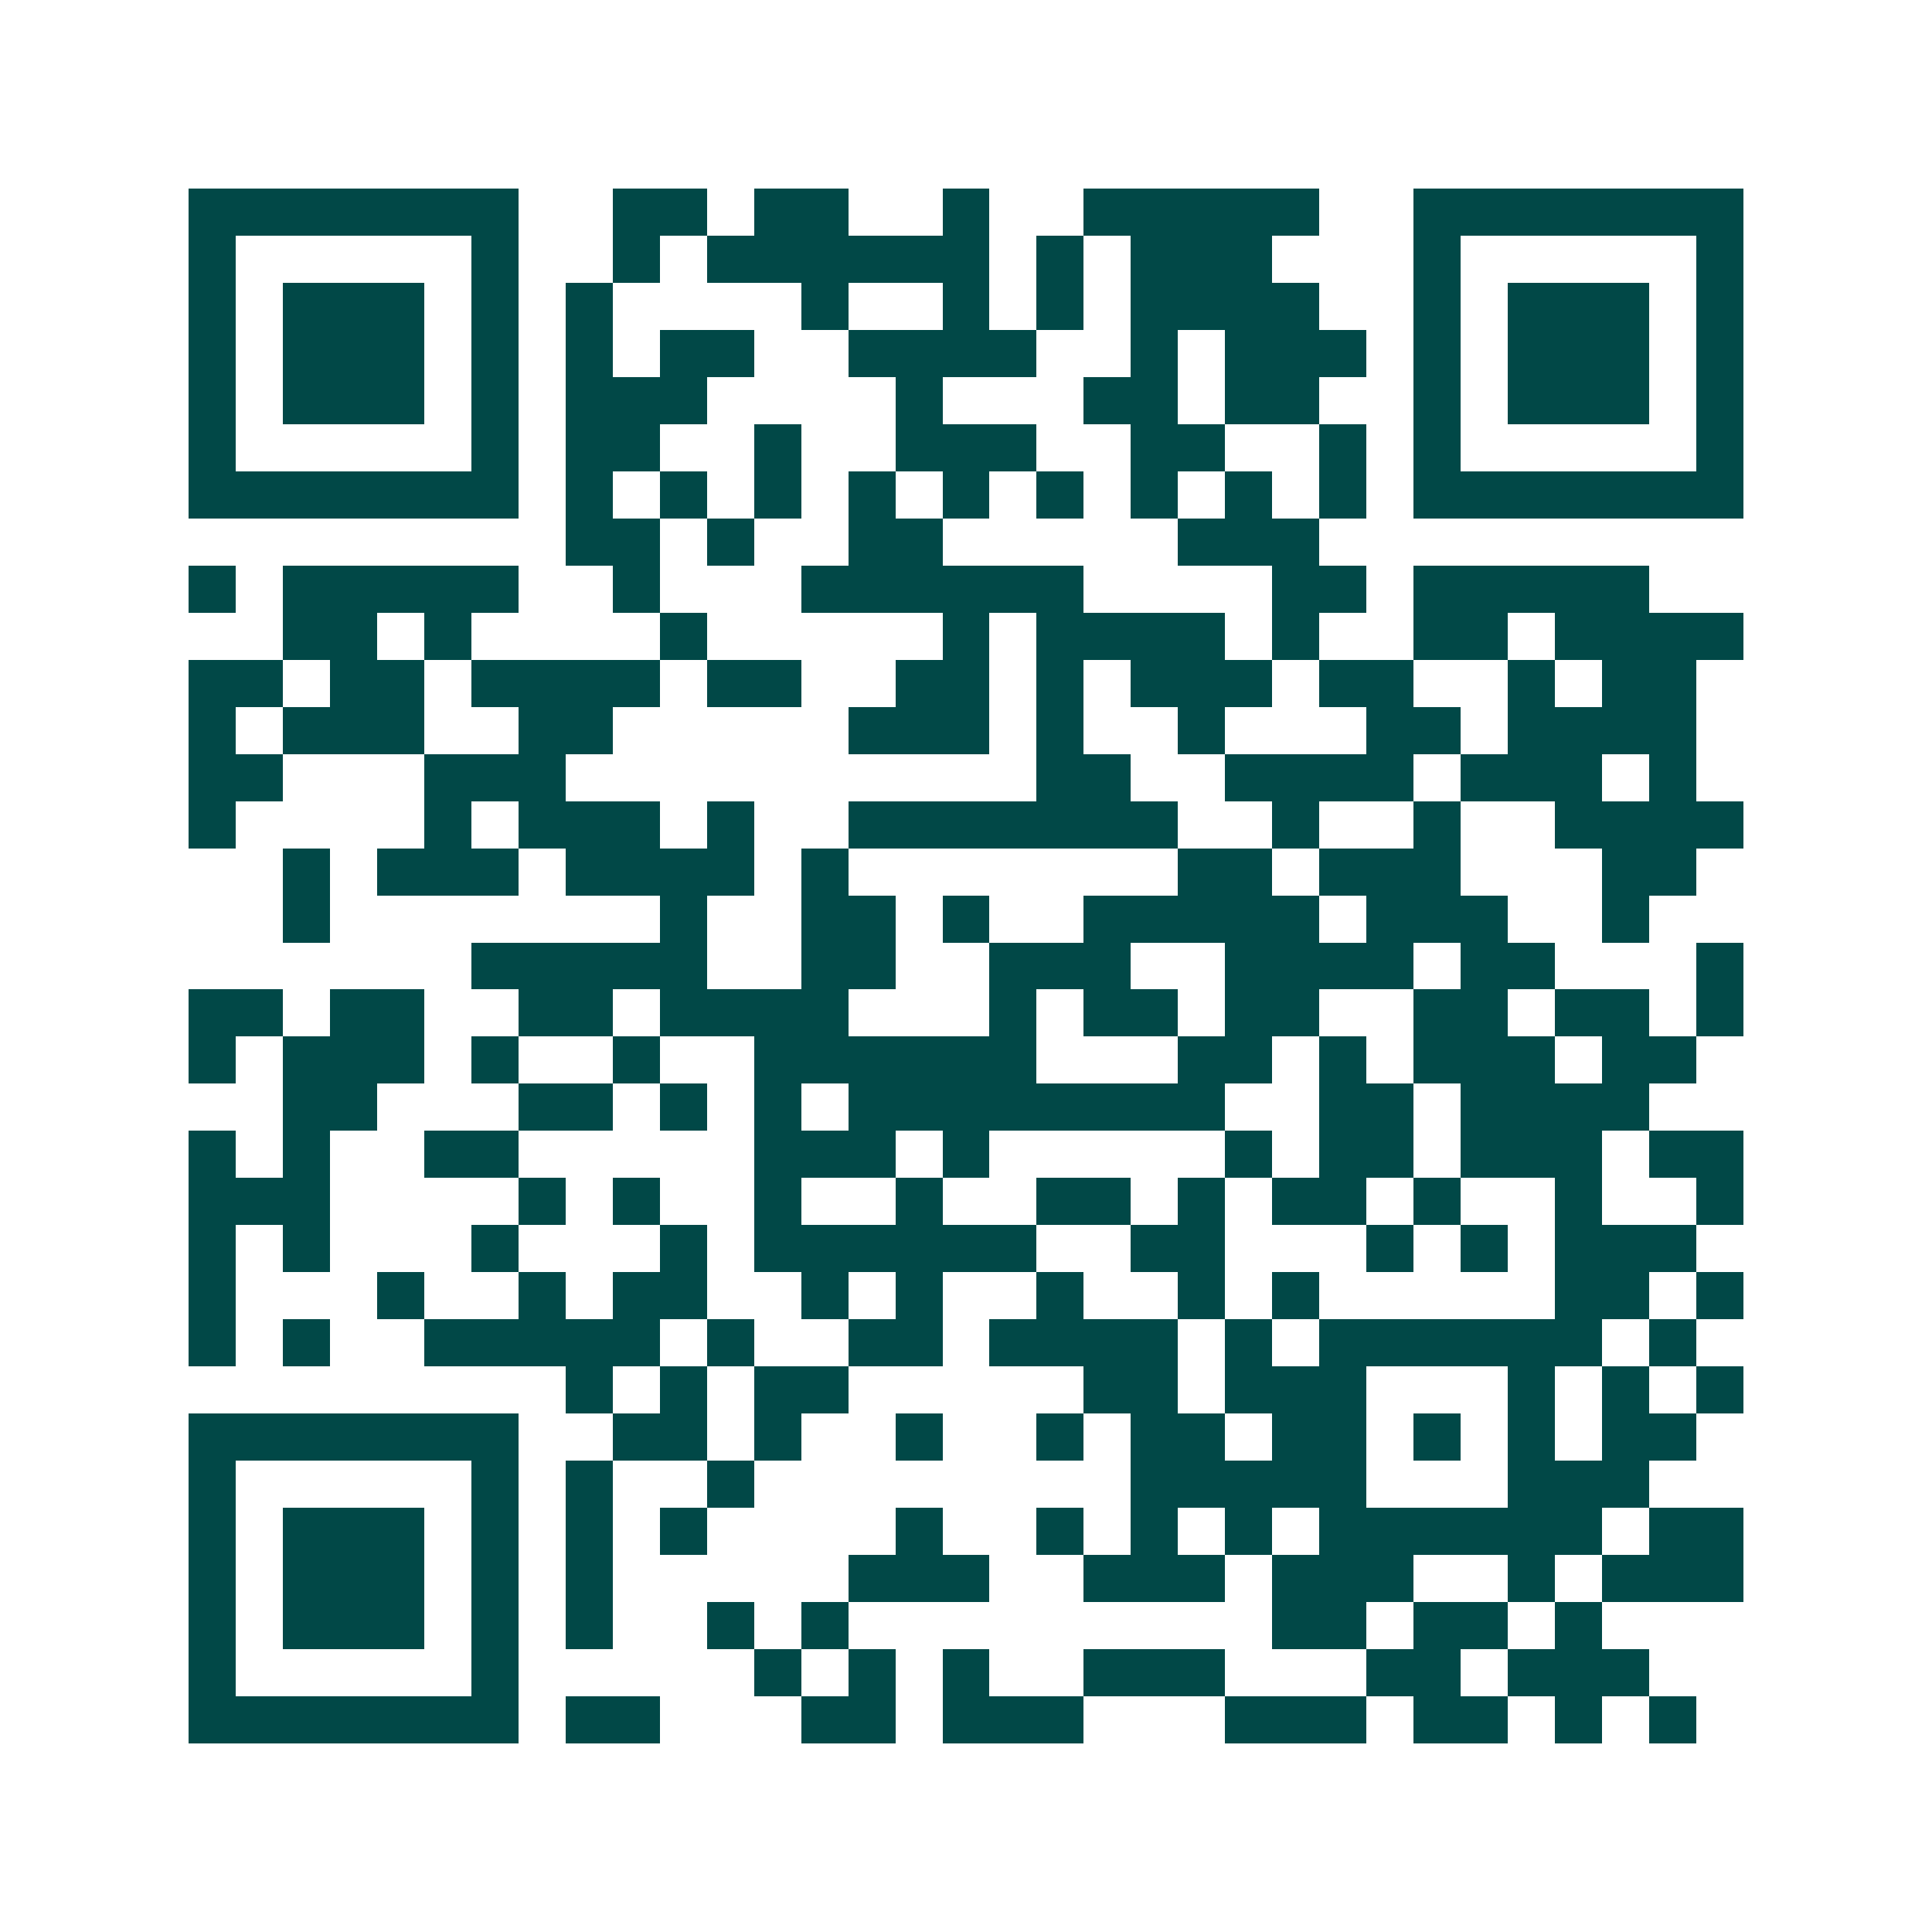 <svg xmlns="http://www.w3.org/2000/svg" width="200" height="200" viewBox="0 0 41 41" shape-rendering="crispEdges"><path fill="#ffffff" d="M0 0h41v41H0z"/><path stroke="#014847" d="M4 4.5h7m2 0h2m1 0h2m2 0h1m2 0h5m2 0h7M4 5.5h1m5 0h1m2 0h1m1 0h6m1 0h1m1 0h3m3 0h1m5 0h1M4 6.5h1m1 0h3m1 0h1m1 0h1m4 0h1m2 0h1m1 0h1m1 0h4m2 0h1m1 0h3m1 0h1M4 7.5h1m1 0h3m1 0h1m1 0h1m1 0h2m2 0h4m2 0h1m1 0h3m1 0h1m1 0h3m1 0h1M4 8.5h1m1 0h3m1 0h1m1 0h3m4 0h1m3 0h2m1 0h2m2 0h1m1 0h3m1 0h1M4 9.5h1m5 0h1m1 0h2m2 0h1m2 0h3m2 0h2m2 0h1m1 0h1m5 0h1M4 10.5h7m1 0h1m1 0h1m1 0h1m1 0h1m1 0h1m1 0h1m1 0h1m1 0h1m1 0h1m1 0h7M12 11.5h2m1 0h1m2 0h2m5 0h3M4 12.5h1m1 0h5m2 0h1m3 0h6m4 0h2m1 0h5M6 13.5h2m1 0h1m4 0h1m5 0h1m1 0h4m1 0h1m2 0h2m1 0h4M4 14.5h2m1 0h2m1 0h4m1 0h2m2 0h2m1 0h1m1 0h3m1 0h2m2 0h1m1 0h2M4 15.5h1m1 0h3m2 0h2m5 0h3m1 0h1m2 0h1m3 0h2m1 0h4M4 16.5h2m3 0h3m10 0h2m2 0h4m1 0h3m1 0h1M4 17.5h1m4 0h1m1 0h3m1 0h1m2 0h7m2 0h1m2 0h1m2 0h4M6 18.5h1m1 0h3m1 0h4m1 0h1m7 0h2m1 0h3m3 0h2M6 19.5h1m7 0h1m2 0h2m1 0h1m2 0h5m1 0h3m2 0h1M10 20.5h5m2 0h2m2 0h3m2 0h4m1 0h2m3 0h1M4 21.5h2m1 0h2m2 0h2m1 0h4m3 0h1m1 0h2m1 0h2m2 0h2m1 0h2m1 0h1M4 22.5h1m1 0h3m1 0h1m2 0h1m2 0h6m3 0h2m1 0h1m1 0h3m1 0h2M6 23.5h2m3 0h2m1 0h1m1 0h1m1 0h8m2 0h2m1 0h4M4 24.5h1m1 0h1m2 0h2m5 0h3m1 0h1m5 0h1m1 0h2m1 0h3m1 0h2M4 25.5h3m4 0h1m1 0h1m2 0h1m2 0h1m2 0h2m1 0h1m1 0h2m1 0h1m2 0h1m2 0h1M4 26.5h1m1 0h1m3 0h1m3 0h1m1 0h6m2 0h2m3 0h1m1 0h1m1 0h3M4 27.5h1m3 0h1m2 0h1m1 0h2m2 0h1m1 0h1m2 0h1m2 0h1m1 0h1m5 0h2m1 0h1M4 28.5h1m1 0h1m2 0h5m1 0h1m2 0h2m1 0h4m1 0h1m1 0h6m1 0h1M12 29.5h1m1 0h1m1 0h2m5 0h2m1 0h3m3 0h1m1 0h1m1 0h1M4 30.5h7m2 0h2m1 0h1m2 0h1m2 0h1m1 0h2m1 0h2m1 0h1m1 0h1m1 0h2M4 31.5h1m5 0h1m1 0h1m2 0h1m8 0h5m3 0h3M4 32.5h1m1 0h3m1 0h1m1 0h1m1 0h1m4 0h1m2 0h1m1 0h1m1 0h1m1 0h6m1 0h2M4 33.5h1m1 0h3m1 0h1m1 0h1m5 0h3m2 0h3m1 0h3m2 0h1m1 0h3M4 34.5h1m1 0h3m1 0h1m1 0h1m2 0h1m1 0h1m9 0h2m1 0h2m1 0h1M4 35.5h1m5 0h1m5 0h1m1 0h1m1 0h1m2 0h3m3 0h2m1 0h3M4 36.5h7m1 0h2m3 0h2m1 0h3m3 0h3m1 0h2m1 0h1m1 0h1"/></svg>
